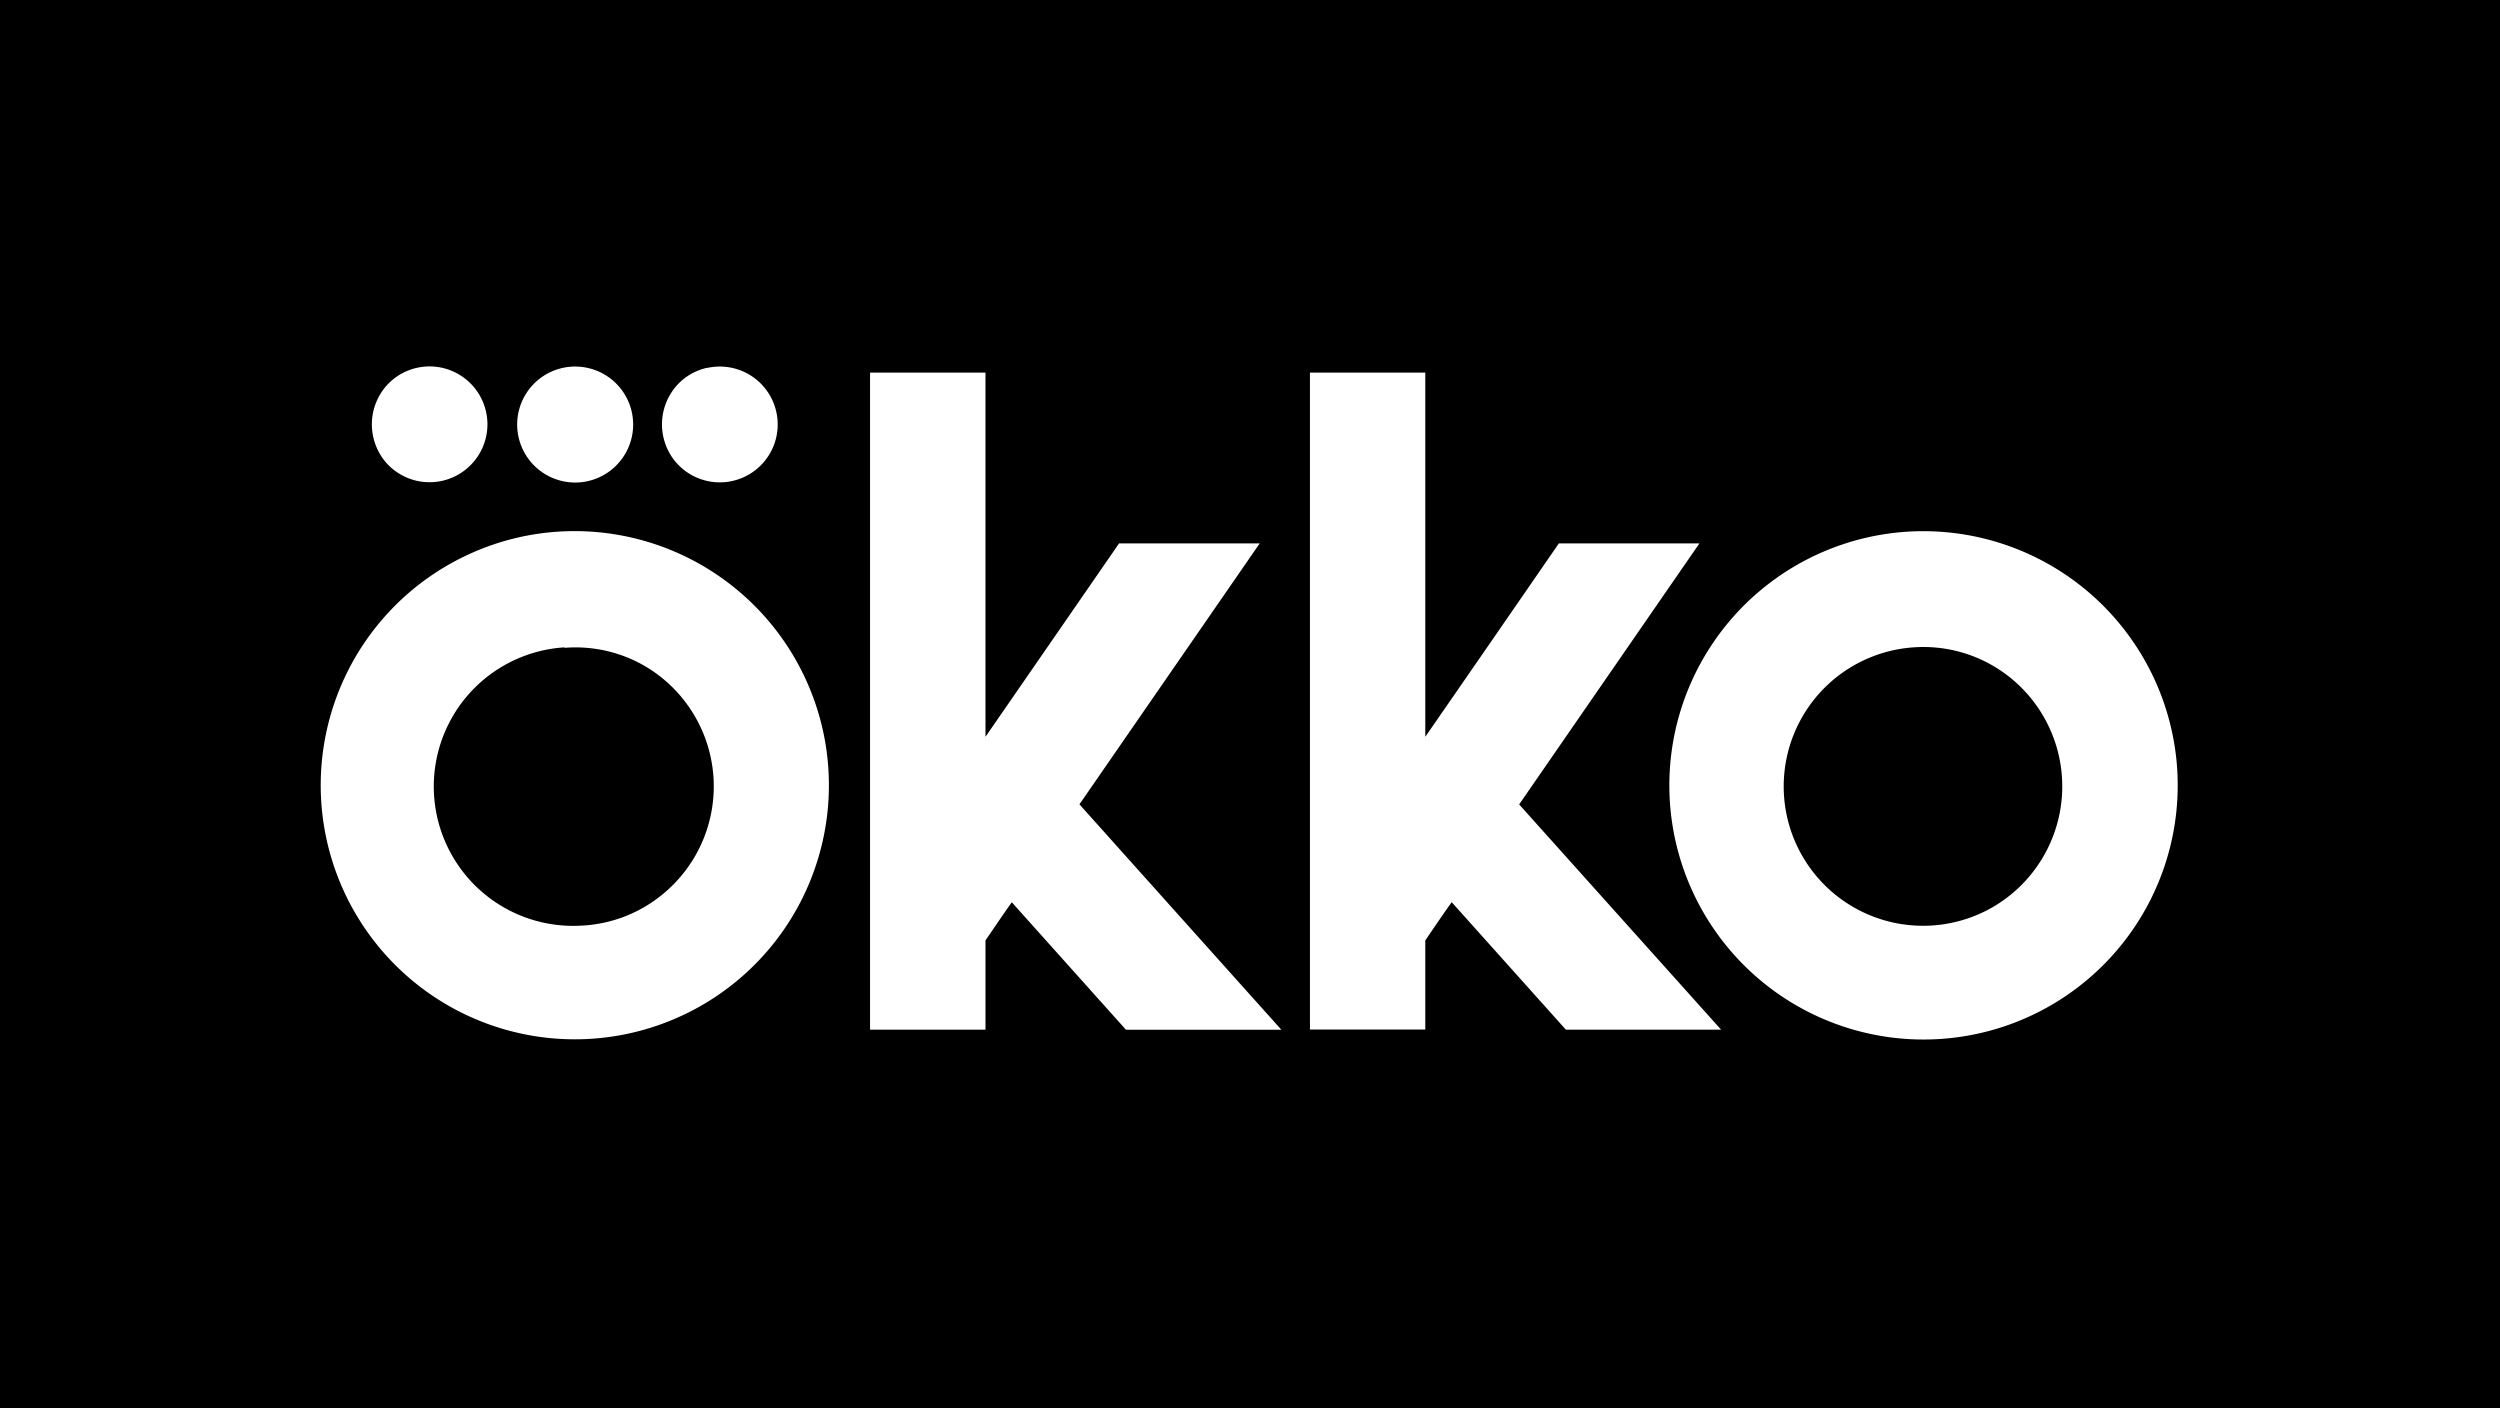 <?xml version="1.0" encoding="UTF-8"?> <svg xmlns="http://www.w3.org/2000/svg" viewBox="0 0 274.61 154.67"><rect x="0" y="0" width="274.61" height="154.67" fill="#808080" stroke="none"/> <defs> <style>.cls-1,.cls-2{fill-rule:evenodd;}.cls-2{fill:#fff;}</style> </defs> <g id="Layer_2" data-name="Layer 2"> <g id="Layer_1-2" data-name="Layer 1"> <polygon class="cls-1" points="0 0 274.61 0 274.61 154.67 0 154.67 0 0 0 0"></polygon> <path class="cls-2" d="M45.76,40.41a6.36,6.36,0,1,1-3.38,10.37,6.43,6.43,0,0,1-.33-7.91,6.31,6.31,0,0,1,3.71-2.46Zm16.06,0a6.37,6.37,0,1,1-3.41,2,6.36,6.36,0,0,1,3.41-2Zm15.89,0A6.36,6.36,0,1,1,74,50.47a6.43,6.43,0,0,1,.48-8.28,6.32,6.32,0,0,1,3.19-1.79Zm17.86.52c4.23,0,8.45,0,12.68,0v40q7.34-10.62,14.67-21.24c5.15,0,10.3,0,15.45,0l-19.8,28.66q11.09,12.39,22.18,24.76H123.68l-12.54-14c-1,1.39-1.92,2.79-2.89,4.18,0,3.27,0,6.54,0,9.81H95.57V40.92Zm48.31,0c4.23,0,8.46,0,12.68,0,0,13.33,0,26.66,0,40q7.35-10.62,14.67-21.24h15.44l-19.8,28.67,22.18,24.74H172l-12.54-14c-1,1.4-1.94,2.79-2.9,4.2,0,3.26,0,6.53,0,9.79-4.22,0-8.45,0-12.67,0q0-36.08,0-72.16ZM60.23,58.49a27.94,27.94,0,0,1,30.4,22.94A27.91,27.91,0,1,1,51.71,60.79a27.69,27.69,0,0,1,8.52-2.3ZM62,71.11a15.31,15.31,0,0,0,1.74,30.57,15.14,15.14,0,0,0,9-3.41,15.32,15.32,0,0,0-1.91-25.11,15.16,15.16,0,0,0-8.81-2ZM208.16,58.52A27.95,27.95,0,0,1,239,82.86a27.92,27.92,0,1,1-30.83-24.34Zm2,12.59a15.31,15.31,0,1,0,8.56,28.63,15.34,15.34,0,0,0,.63-26.35,15.22,15.22,0,0,0-9.19-2.28Z"></path> </g> </g> </svg> 